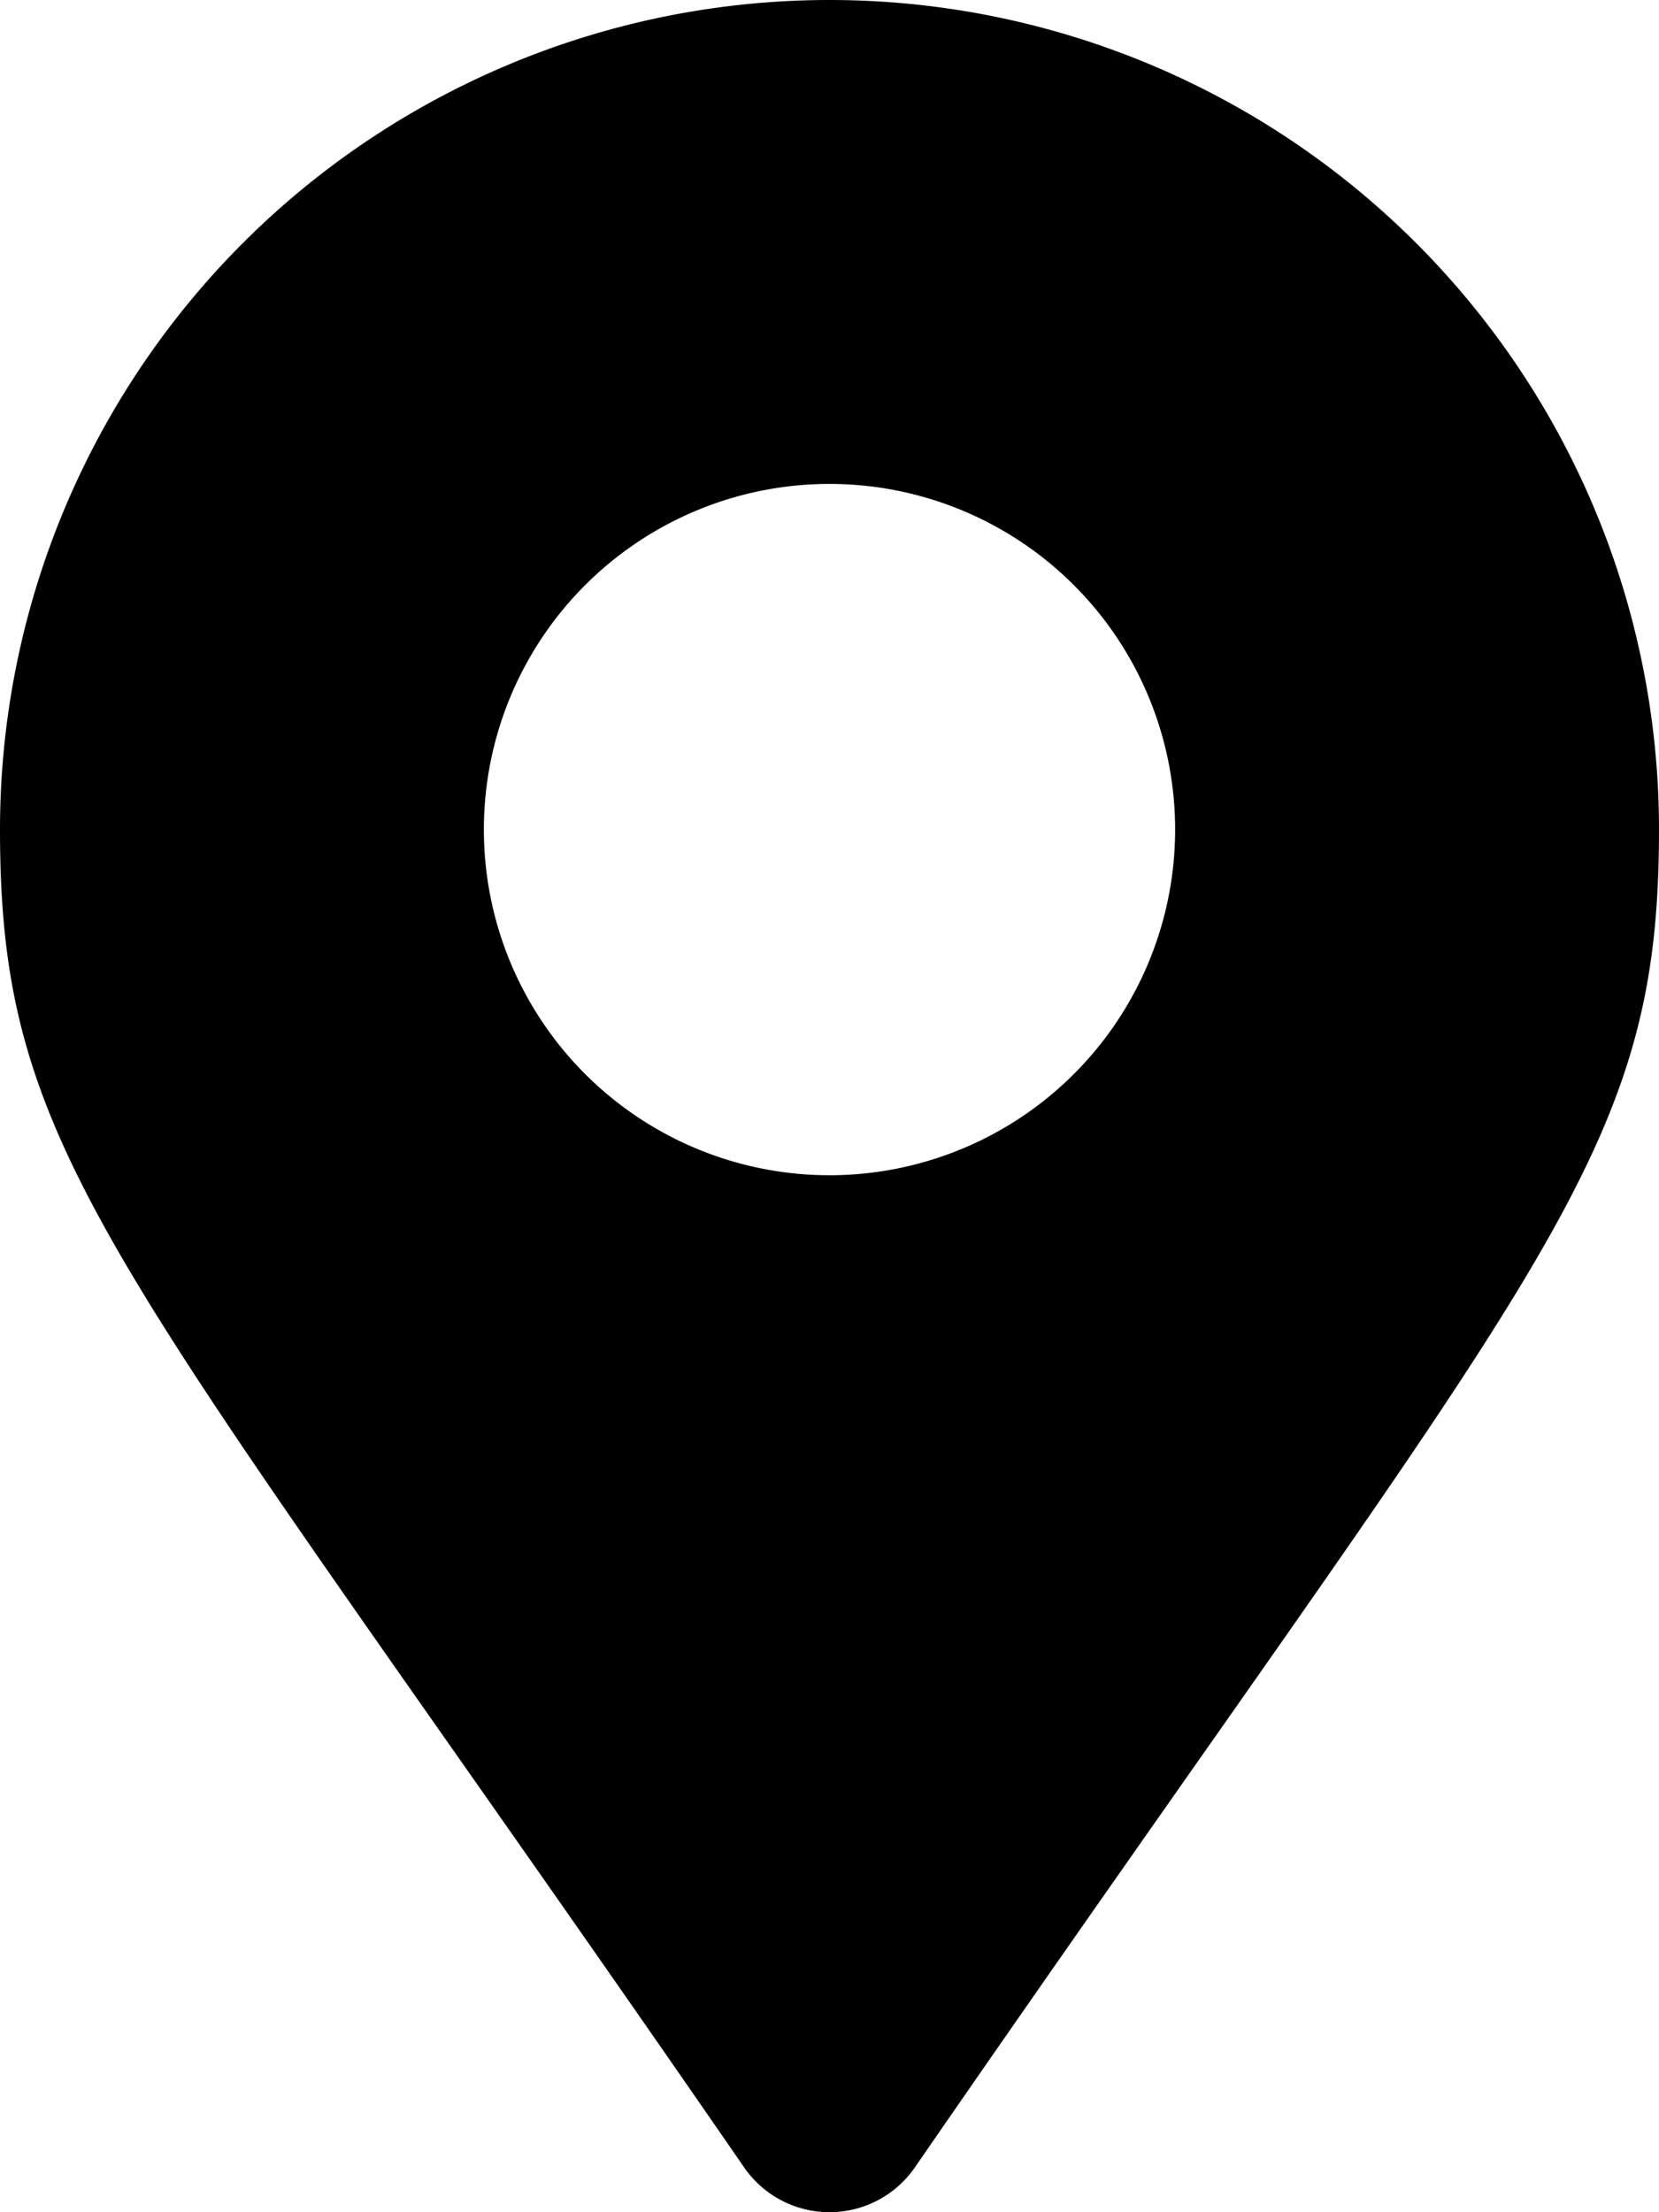<svg xmlns="http://www.w3.org/2000/svg" width="60" height="80" viewBox="0 0 60 80"><path d="M26.917,8.386a3.752,3.752,0,0,0,6.166,0C55.786-24.526,60-27.9,60-40A30,30,0,0,0,30-70,30,30,0,0,0,0-40C0-27.9,4.214-24.526,26.917,8.386ZM30-27.5A12.5,12.5,0,0,1,17.5-40,12.5,12.5,0,0,1,30-52.5,12.5,12.5,0,0,1,42.5-40,12.5,12.5,0,0,1,30-27.5Z" transform="translate(0 70)"/></svg>